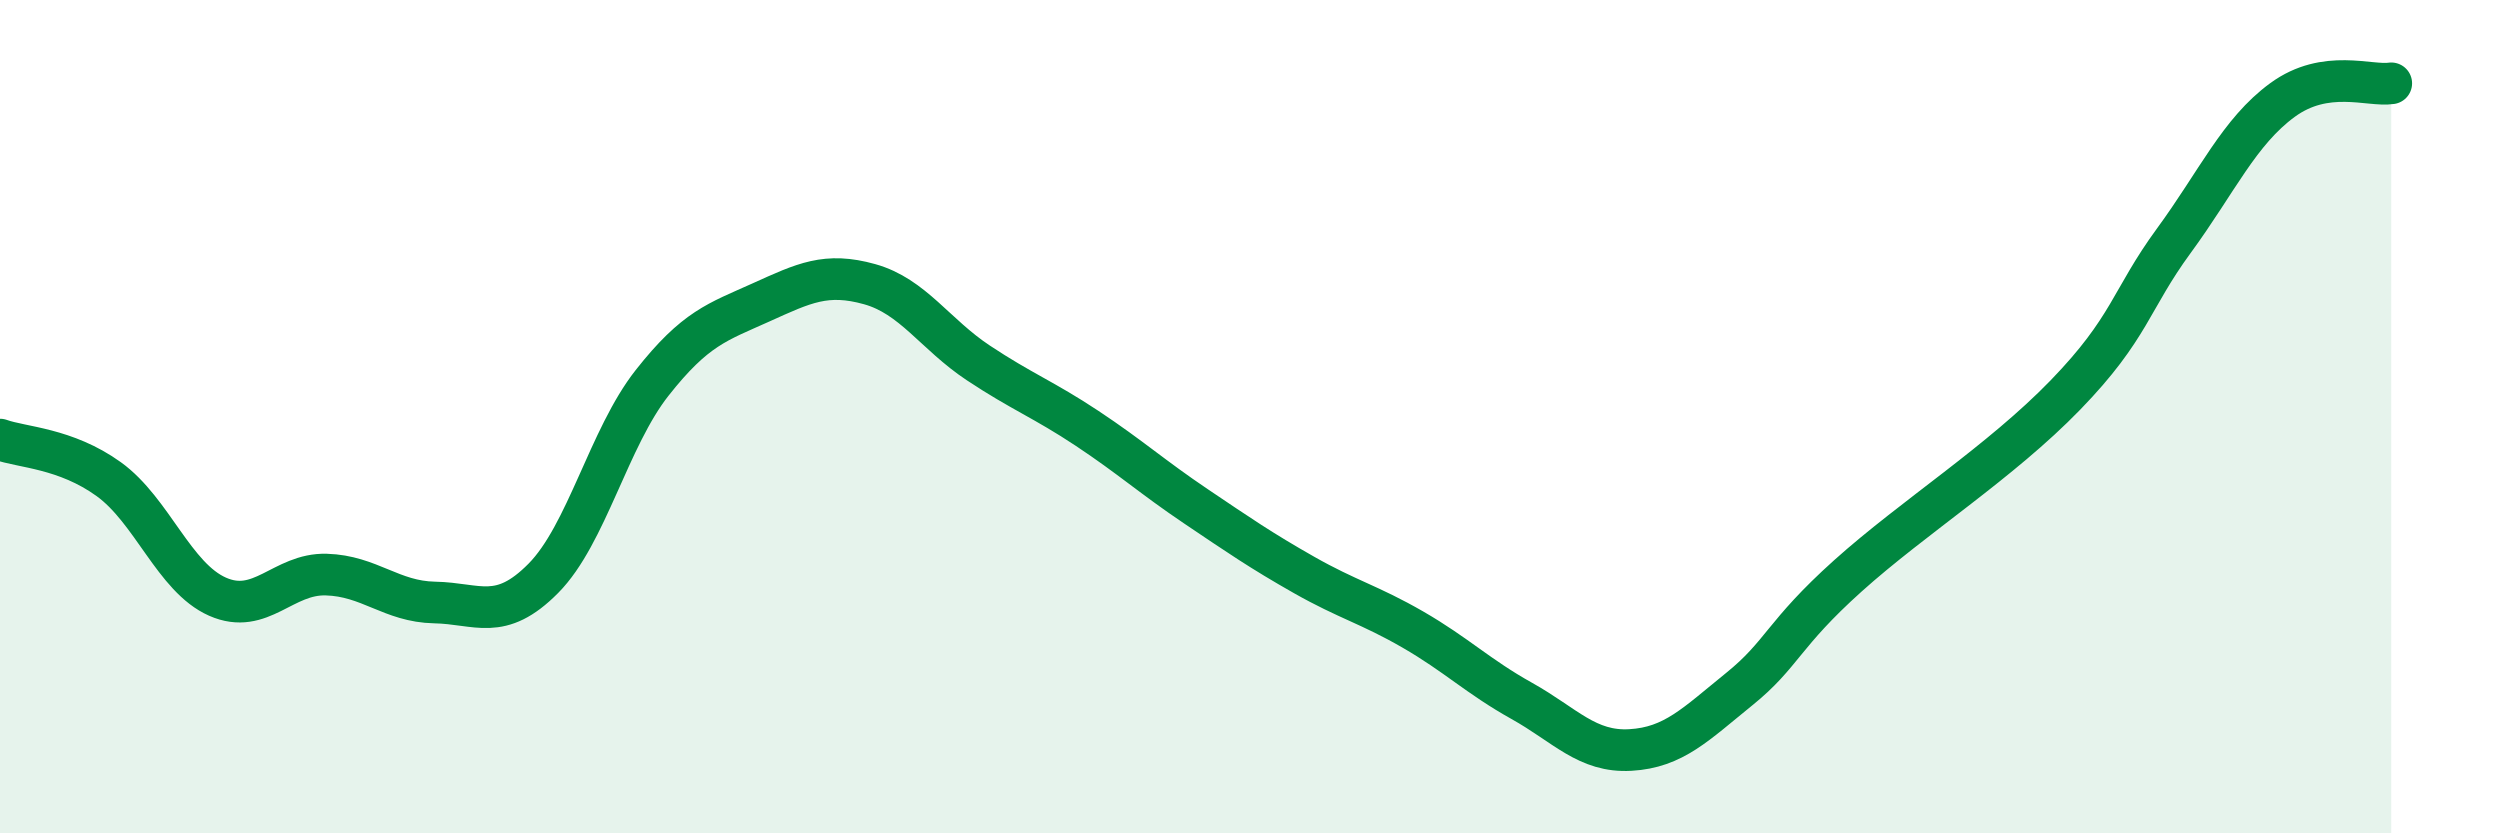 
    <svg width="60" height="20" viewBox="0 0 60 20" xmlns="http://www.w3.org/2000/svg">
      <path
        d="M 0,10.55 C 0.52,10.74 1.57,10.75 2.61,11.5 C 3.65,12.25 4.18,13.86 5.22,14.32 C 6.26,14.78 6.79,13.76 7.83,13.79 C 8.87,13.82 9.39,14.44 10.43,14.46 C 11.47,14.48 12,14.93 13.04,13.88 C 14.08,12.83 14.61,10.51 15.65,9.19 C 16.69,7.87 17.22,7.73 18.26,7.26 C 19.3,6.79 19.83,6.53 20.87,6.82 C 21.91,7.11 22.44,8.02 23.48,8.71 C 24.52,9.4 25.05,9.59 26.09,10.28 C 27.13,10.97 27.66,11.45 28.7,12.15 C 29.74,12.85 30.26,13.21 31.3,13.8 C 32.34,14.39 32.87,14.51 33.91,15.11 C 34.95,15.71 35.48,16.24 36.52,16.82 C 37.56,17.4 38.09,18.06 39.13,18 C 40.17,17.94 40.7,17.38 41.74,16.54 C 42.78,15.7 42.78,15.23 44.35,13.82 C 45.92,12.41 48.01,11.09 49.57,9.48 C 51.13,7.87 51.13,7.2 52.17,5.78 C 53.21,4.36 53.74,3.16 54.78,2.4 C 55.82,1.64 56.87,2.08 57.39,2L57.39 20L0 20Z"
        fill="#008740"
        opacity="0.1"
        stroke-linecap="round"
        stroke-linejoin="round"
      />
      <path
        d="M 0,10.55 C 0.52,10.74 1.57,10.75 2.61,11.5 C 3.65,12.25 4.18,13.86 5.22,14.32 C 6.26,14.78 6.79,13.76 7.83,13.79 C 8.87,13.82 9.39,14.44 10.43,14.46 C 11.47,14.48 12,14.93 13.04,13.88 C 14.08,12.83 14.61,10.51 15.65,9.19 C 16.69,7.87 17.22,7.73 18.26,7.26 C 19.3,6.79 19.83,6.53 20.87,6.82 C 21.91,7.11 22.44,8.02 23.48,8.71 C 24.52,9.4 25.05,9.59 26.09,10.28 C 27.13,10.97 27.66,11.45 28.7,12.15 C 29.74,12.85 30.26,13.21 31.3,13.8 C 32.34,14.39 32.87,14.51 33.91,15.11 C 34.95,15.71 35.48,16.24 36.52,16.82 C 37.56,17.4 38.09,18.06 39.13,18 C 40.17,17.94 40.7,17.38 41.74,16.54 C 42.78,15.7 42.78,15.23 44.35,13.82 C 45.92,12.41 48.01,11.09 49.57,9.48 C 51.13,7.87 51.13,7.2 52.17,5.78 C 53.21,4.36 53.74,3.16 54.78,2.4 C 55.82,1.64 56.87,2.08 57.39,2"
        stroke="#008740"
        stroke-width="1"
        fill="none"
        stroke-linecap="round"
        stroke-linejoin="round"
      />
    </svg>
  